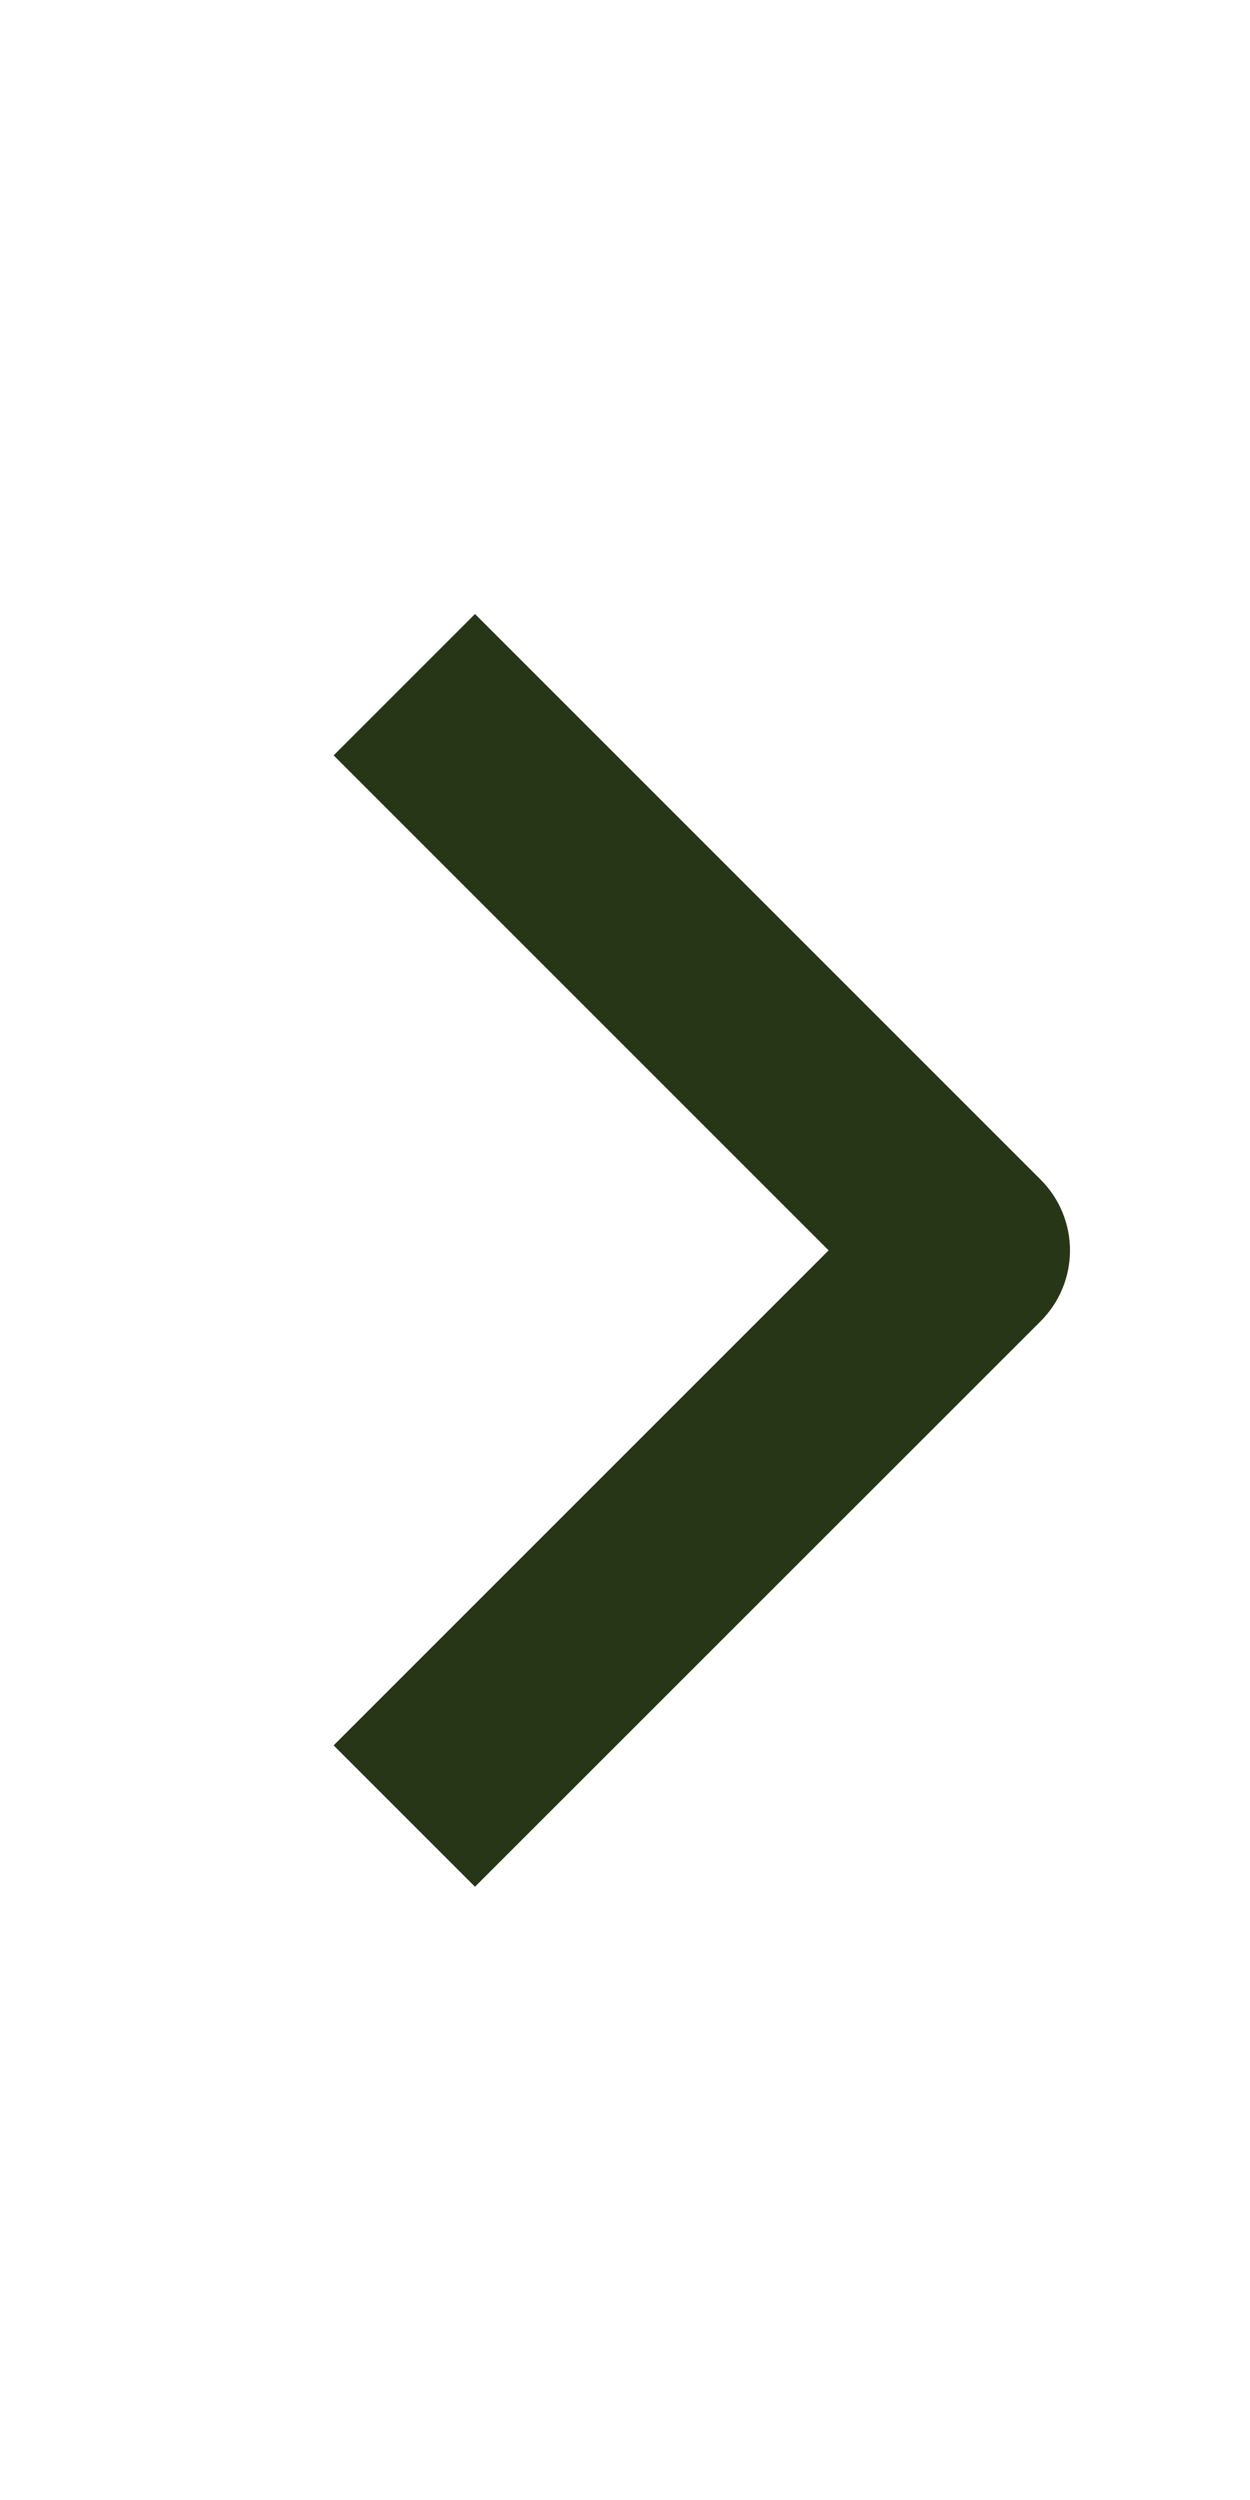 <svg width="10" height="20" viewBox="0 0 10 20" fill="none" xmlns="http://www.w3.org/2000/svg">
<path fill-rule="evenodd" clip-rule="evenodd" d="M8.326 10.569L3.8 15.094L2.669 13.963L6.629 10.003L2.669 6.043L3.8 4.912L8.326 9.438C8.476 9.588 8.56 9.791 8.56 10.003C8.56 10.215 8.476 10.419 8.326 10.569Z" fill="#283618"/>
</svg>
